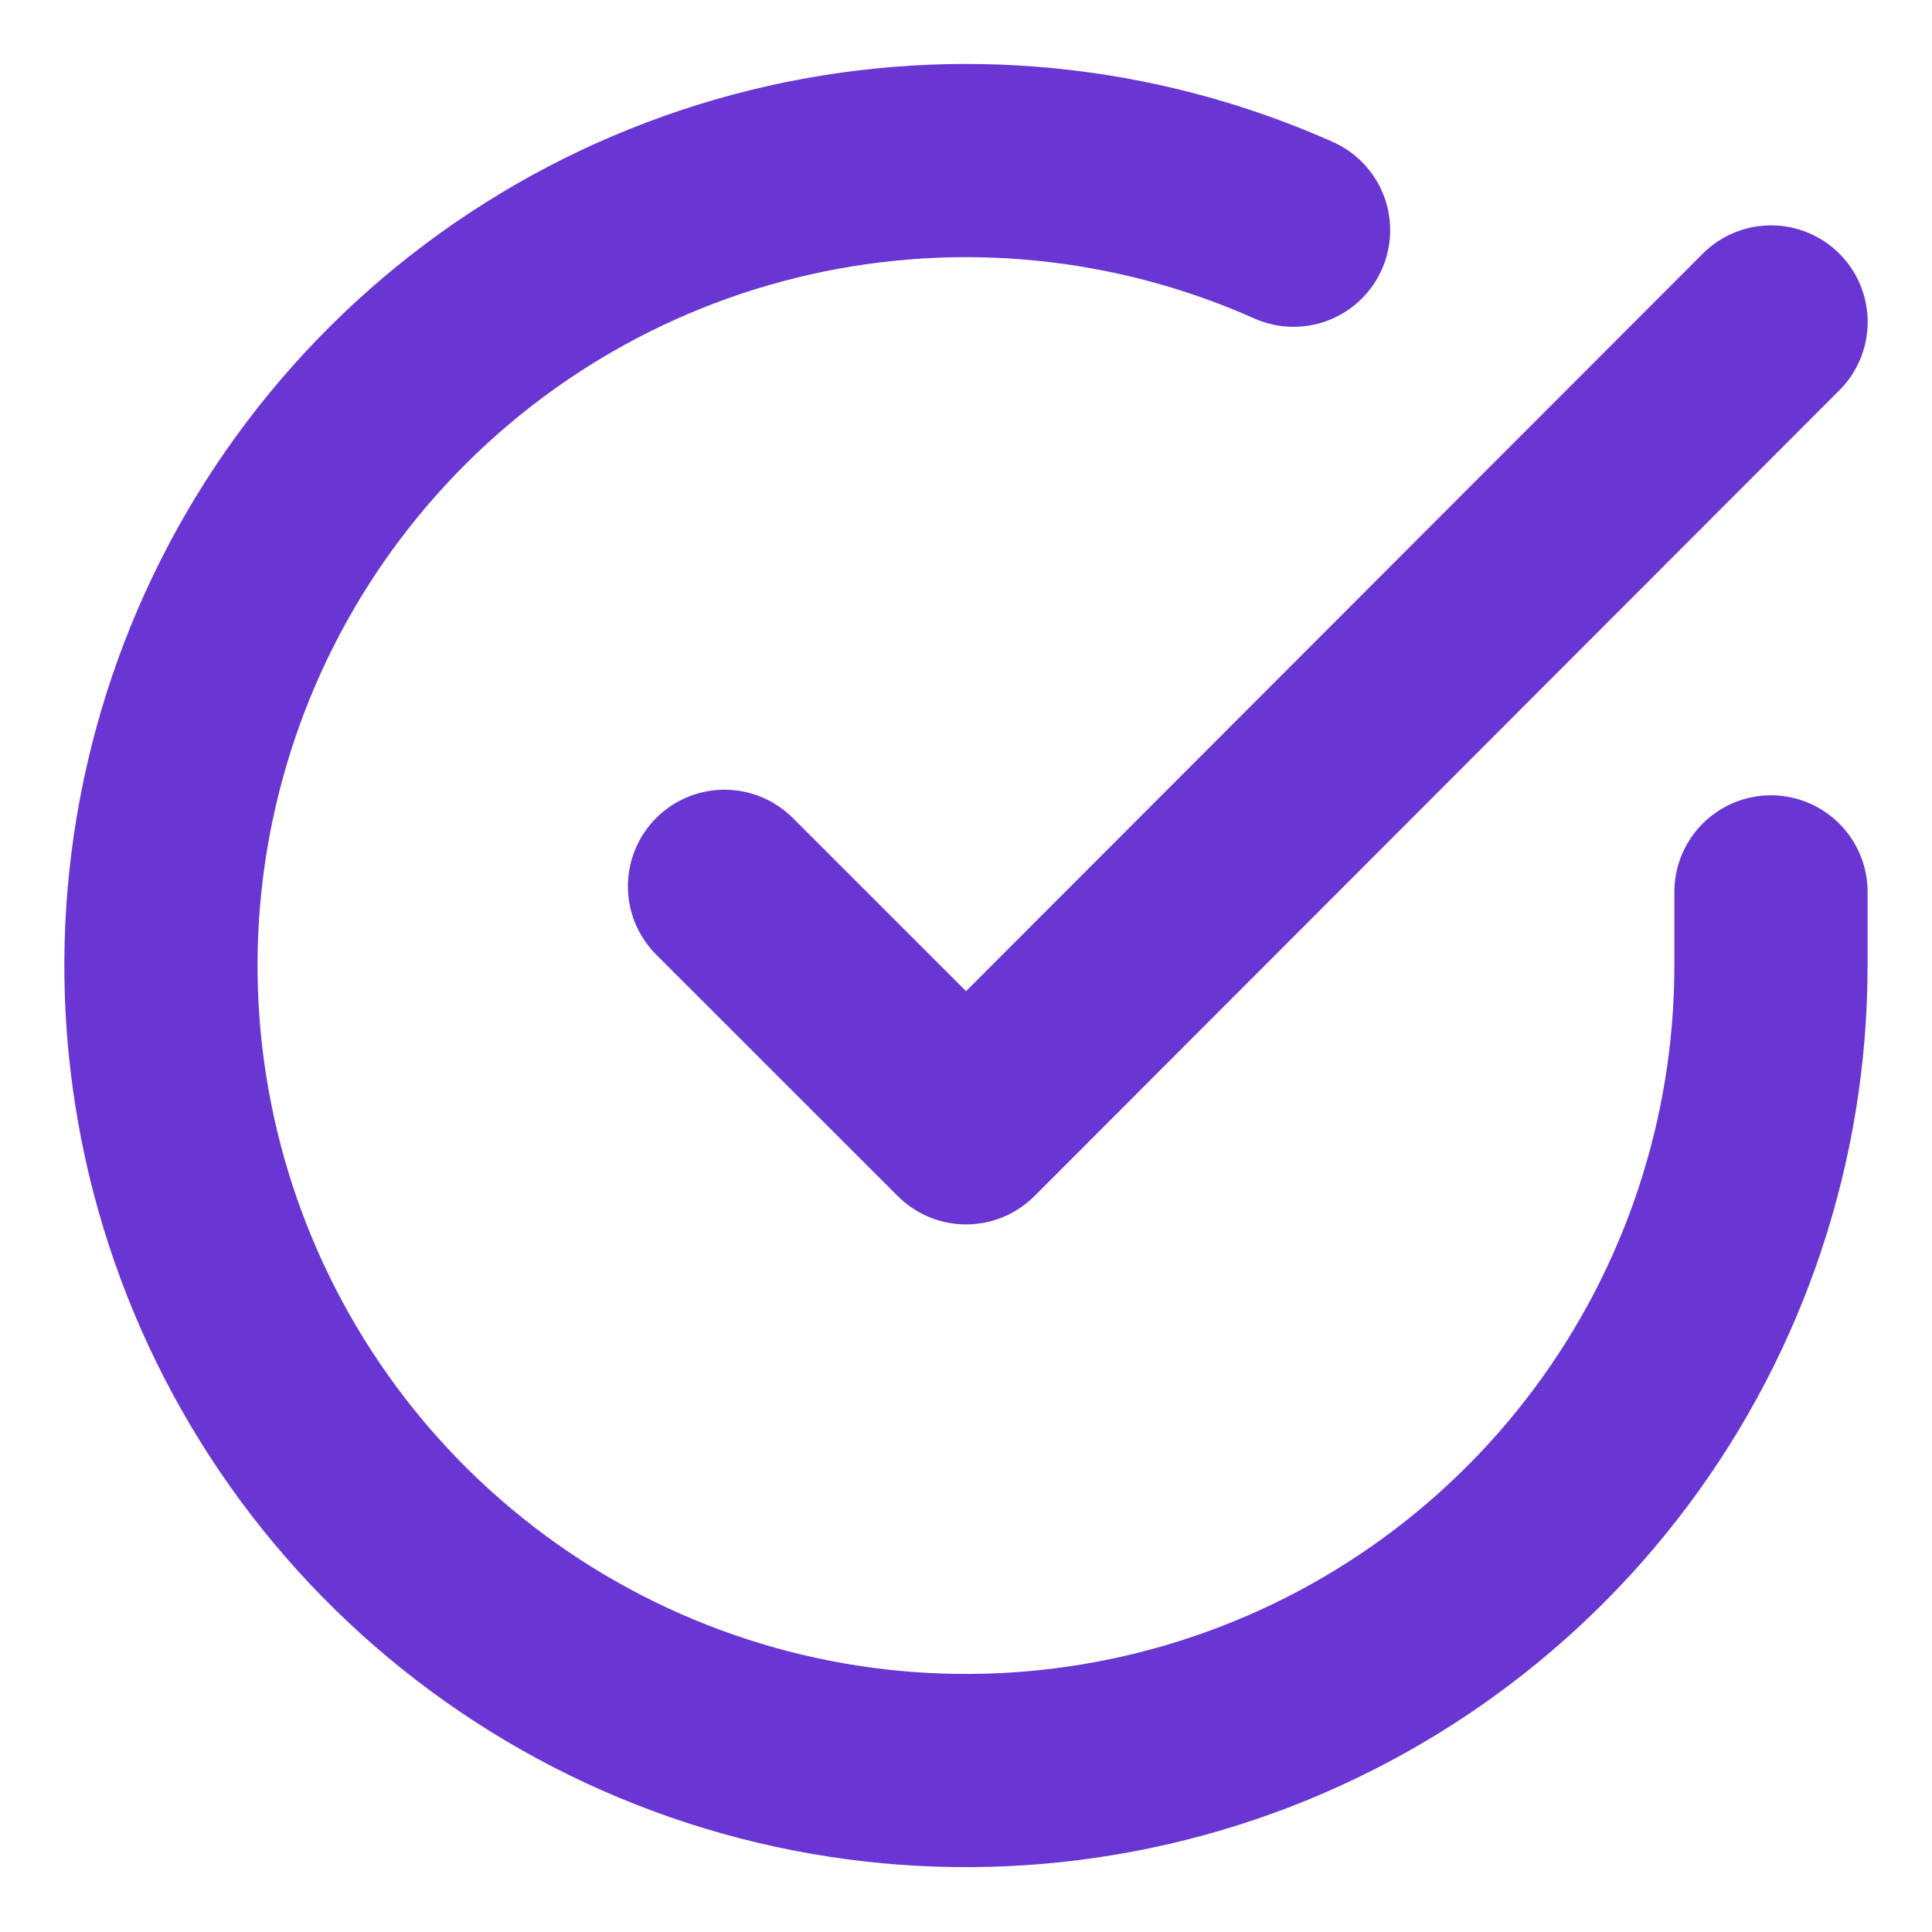 <svg width="20" height="20" viewBox="0 0 20 20" fill="none" xmlns="http://www.w3.org/2000/svg">
<rect x="0" y="0" width="20" height="20" fill="#333333" stroke="none"/>
<g id="fi:check-circle" clip-path="url(#clip0_615_32454)">
<rect width="20" height="20" fill="white"/>
<path id="Vector" d="M18.333 9.233V10C18.332 11.797 17.75 13.546 16.674 14.985C15.598 16.424 14.086 17.477 12.362 17.987C10.639 18.496 8.797 18.435 7.112 17.812C5.426 17.189 3.987 16.038 3.009 14.531C2.031 13.023 1.566 11.24 1.684 9.447C1.803 7.654 2.497 5.947 3.665 4.581C4.832 3.215 6.41 2.263 8.163 1.867C9.916 1.471 11.75 1.652 13.391 2.383" stroke="#6936D3" stroke-width="2" stroke-linecap="round" stroke-linejoin="round"/>
<path id="Vector_2" d="M18.334 3.333L10.001 11.675L7.5 9.175" stroke="#6936D3" stroke-width="2" stroke-linecap="round" stroke-linejoin="round"/>
</g>
<defs>
<clipPath id="clip0_615_32454">
<rect width="20" height="20" fill="white"/>
</clipPath>
</defs>
</svg>
